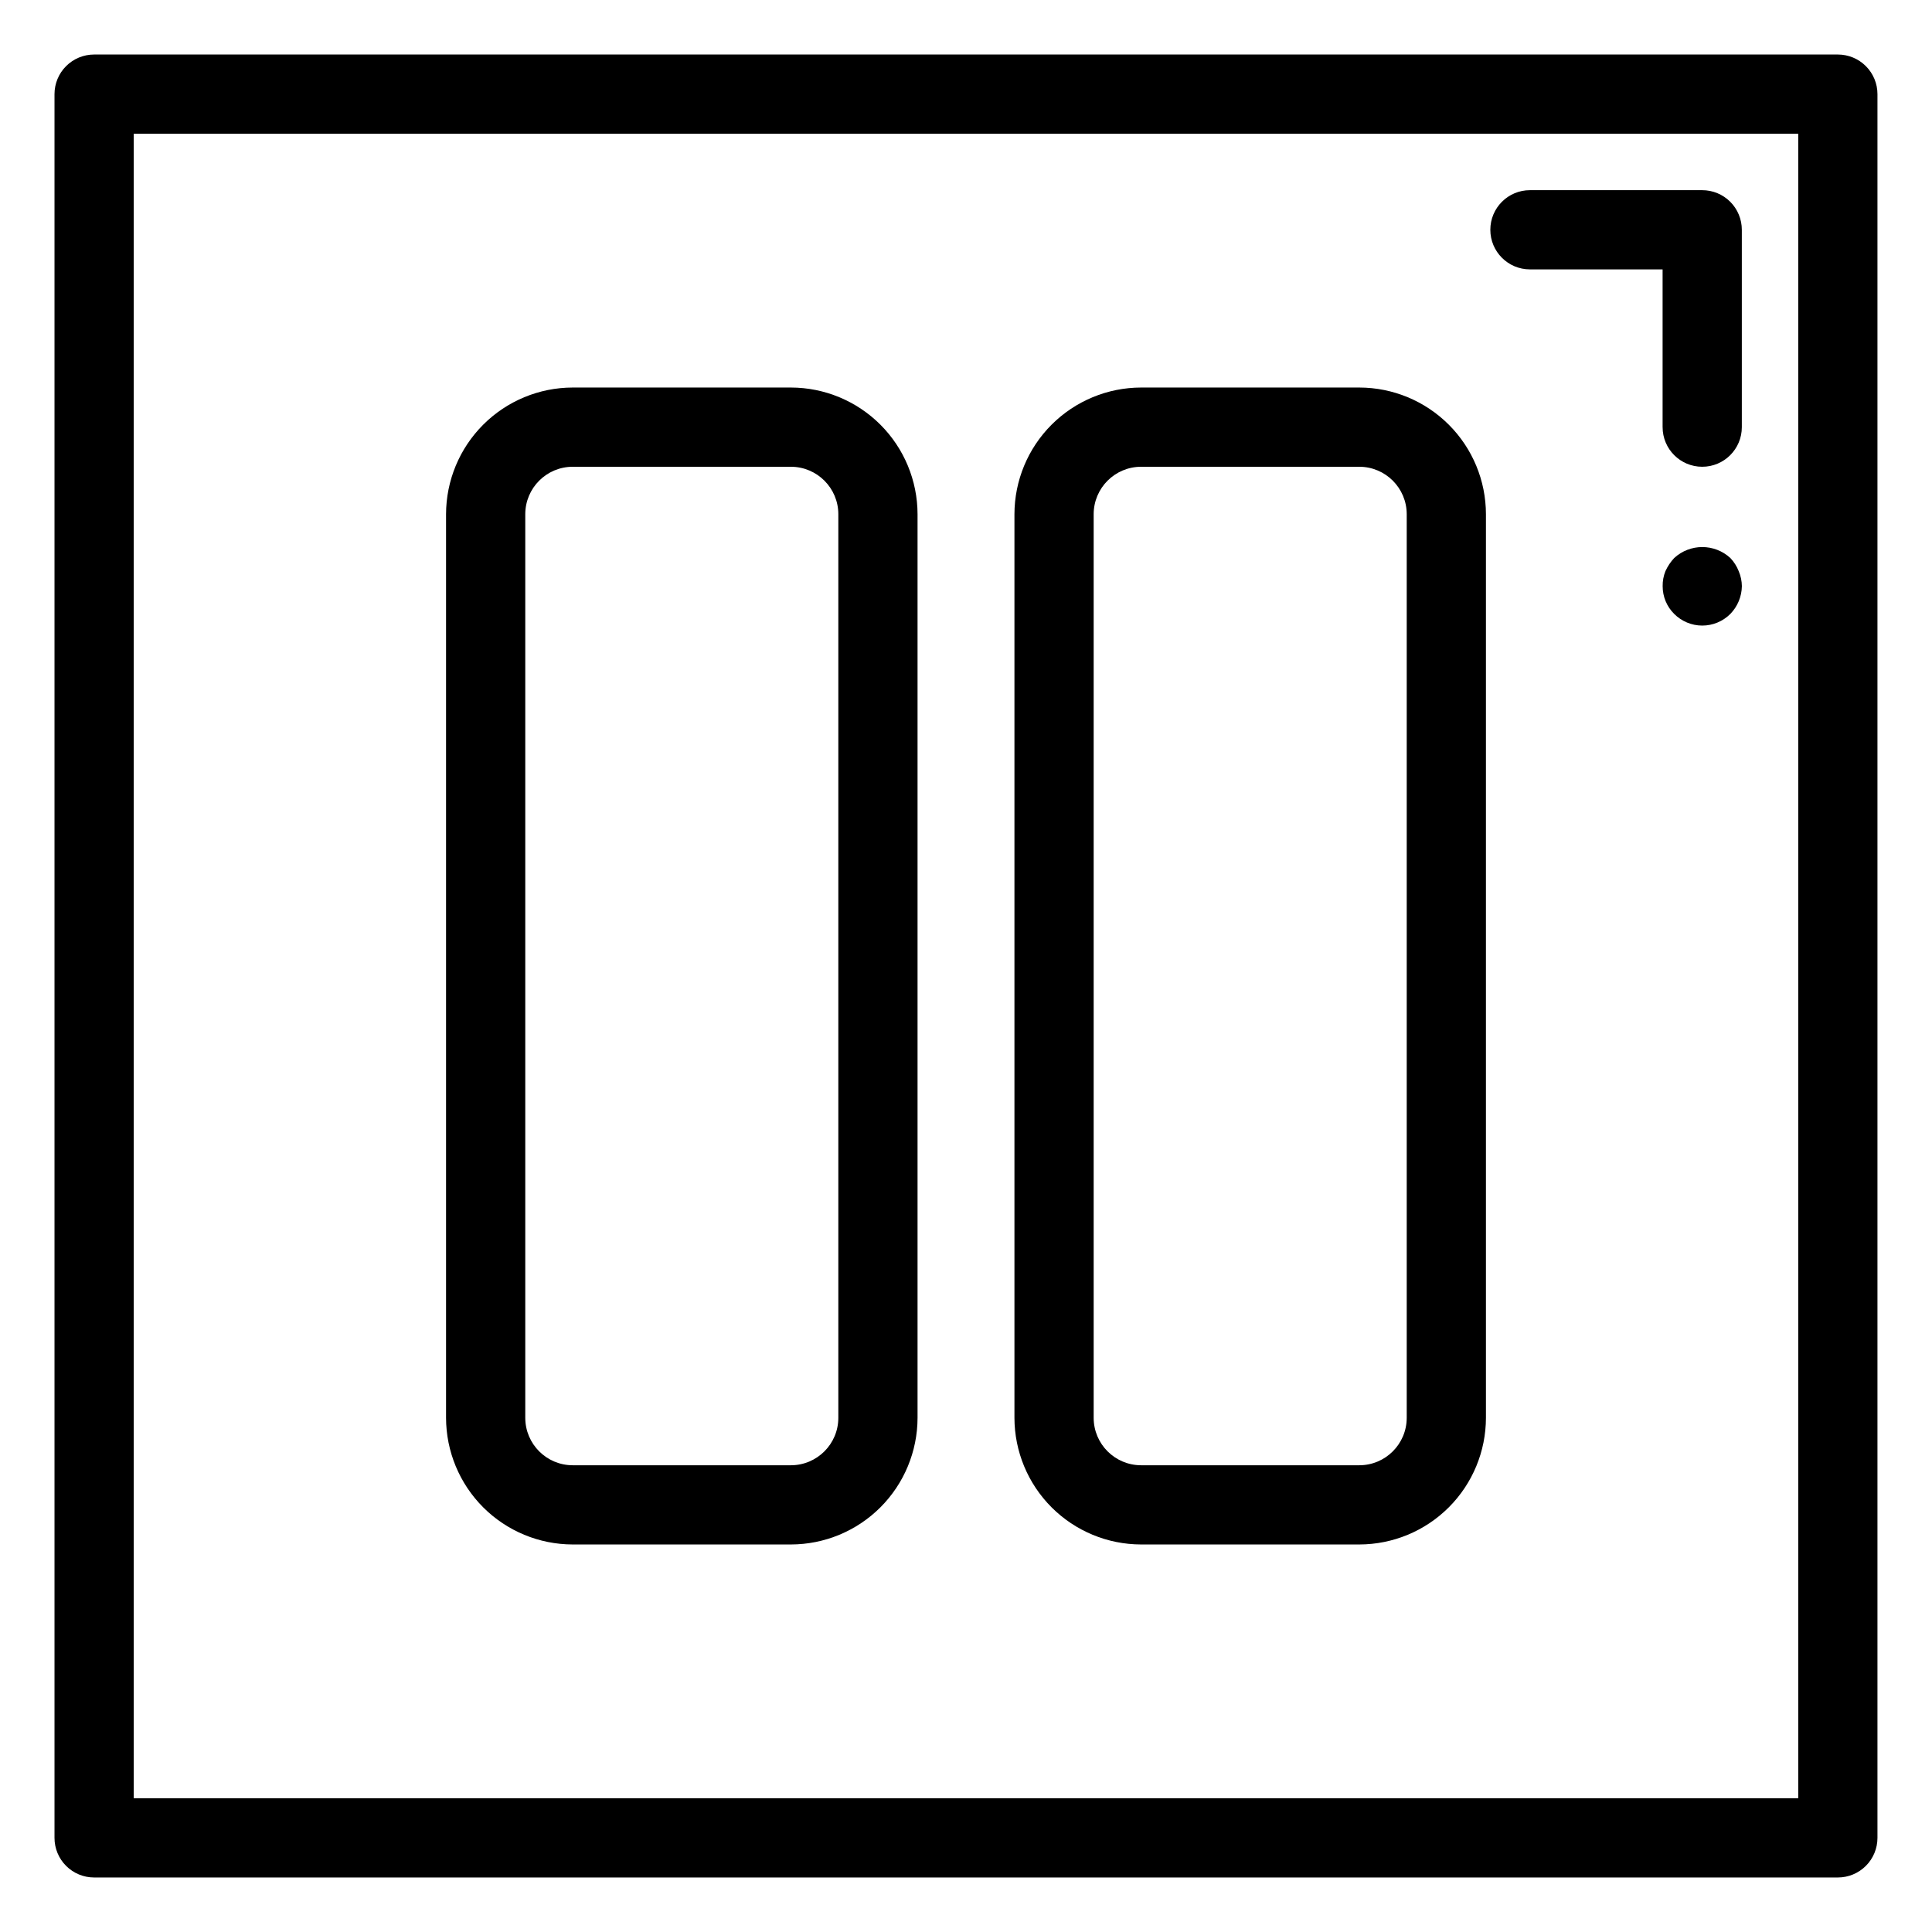 <?xml version="1.0" encoding="UTF-8"?>
<!-- Uploaded to: ICON Repo, www.iconrepo.com, Generator: ICON Repo Mixer Tools -->
<svg fill="#000000" width="800px" height="800px" version="1.1" viewBox="144 144 512 512" xmlns="http://www.w3.org/2000/svg">
 <g>
  <path d="m295.78 553.3h57.809c8.902-0.008 17.434-3.547 23.727-9.84 6.293-6.297 9.832-14.828 9.844-23.727v-239.46c-0.012-8.902-3.551-17.434-9.844-23.727s-14.824-9.836-23.727-9.844h-57.809c-8.902 0.008-17.434 3.551-23.727 9.844s-9.832 14.824-9.844 23.727v239.46c0.012 8.898 3.551 17.43 9.844 23.727 6.293 6.293 14.824 9.832 23.727 9.84zm-12.578-273.03v0.004c0.004-6.945 5.633-12.574 12.578-12.578h57.809c6.945 0.004 12.574 5.633 12.578 12.578v239.46c-0.004 6.941-5.633 12.57-12.578 12.574h-57.809c-6.945-0.004-12.574-5.633-12.578-12.574z"/>
  <path d="m446.41 553.3h57.812c8.898-0.008 17.43-3.547 23.723-9.84 6.297-6.297 9.836-14.828 9.844-23.727v-239.46c-0.008-8.902-3.547-17.434-9.844-23.727-6.293-6.293-14.824-9.836-23.723-9.844h-57.812c-8.898 0.008-17.434 3.551-23.727 9.844-6.293 6.293-9.832 14.824-9.844 23.727v239.46c0.012 8.898 3.551 17.43 9.844 23.727 6.293 6.293 14.828 9.832 23.727 9.84zm-12.578-273.03v0.004c0.008-6.945 5.633-12.574 12.578-12.578h57.812c6.941 0.004 12.57 5.633 12.574 12.578v239.46c-0.004 6.941-5.633 12.57-12.574 12.574h-57.812c-6.945-0.004-12.57-5.633-12.578-12.574z"/>
  <path d="m549.45 215.39h35.156v41.809h0.004c0 5.797 4.699 10.496 10.496 10.496s10.496-4.699 10.496-10.496v-52.305c0-2.785-1.105-5.457-3.074-7.426s-4.641-3.074-7.422-3.07h-45.656c-5.797 0-10.496 4.699-10.496 10.496s4.699 10.496 10.496 10.496z"/>
  <path d="m631.05 158.45h-462.11c-2.785 0-5.453 1.105-7.422 3.074s-3.074 4.637-3.074 7.422v462.11c0 2.785 1.105 5.453 3.074 7.422s4.637 3.074 7.422 3.074h462.11c2.785 0 5.453-1.105 7.422-3.074s3.074-4.637 3.074-7.422v-462.11c0-2.785-1.105-5.453-3.074-7.422s-4.637-3.074-7.422-3.074zm-10.496 462.11h-441.12v-441.12h441.12z"/>
  <path d="m602.57 291.89c-4.207-3.883-10.695-3.883-14.902 0-0.953 1.023-1.73 2.195-2.309 3.465-0.512 1.266-0.762 2.621-0.738 3.988-0.008 2.754 1.086 5.398 3.043 7.34 1.973 1.984 4.656 3.102 7.453 3.102 2.797 0 5.481-1.117 7.453-3.102 1.91-1.969 3-4.594 3.043-7.34-0.016-1.371-0.301-2.727-0.84-3.988-0.504-1.285-1.254-2.461-2.203-3.465z"/>
 </g>
</svg>